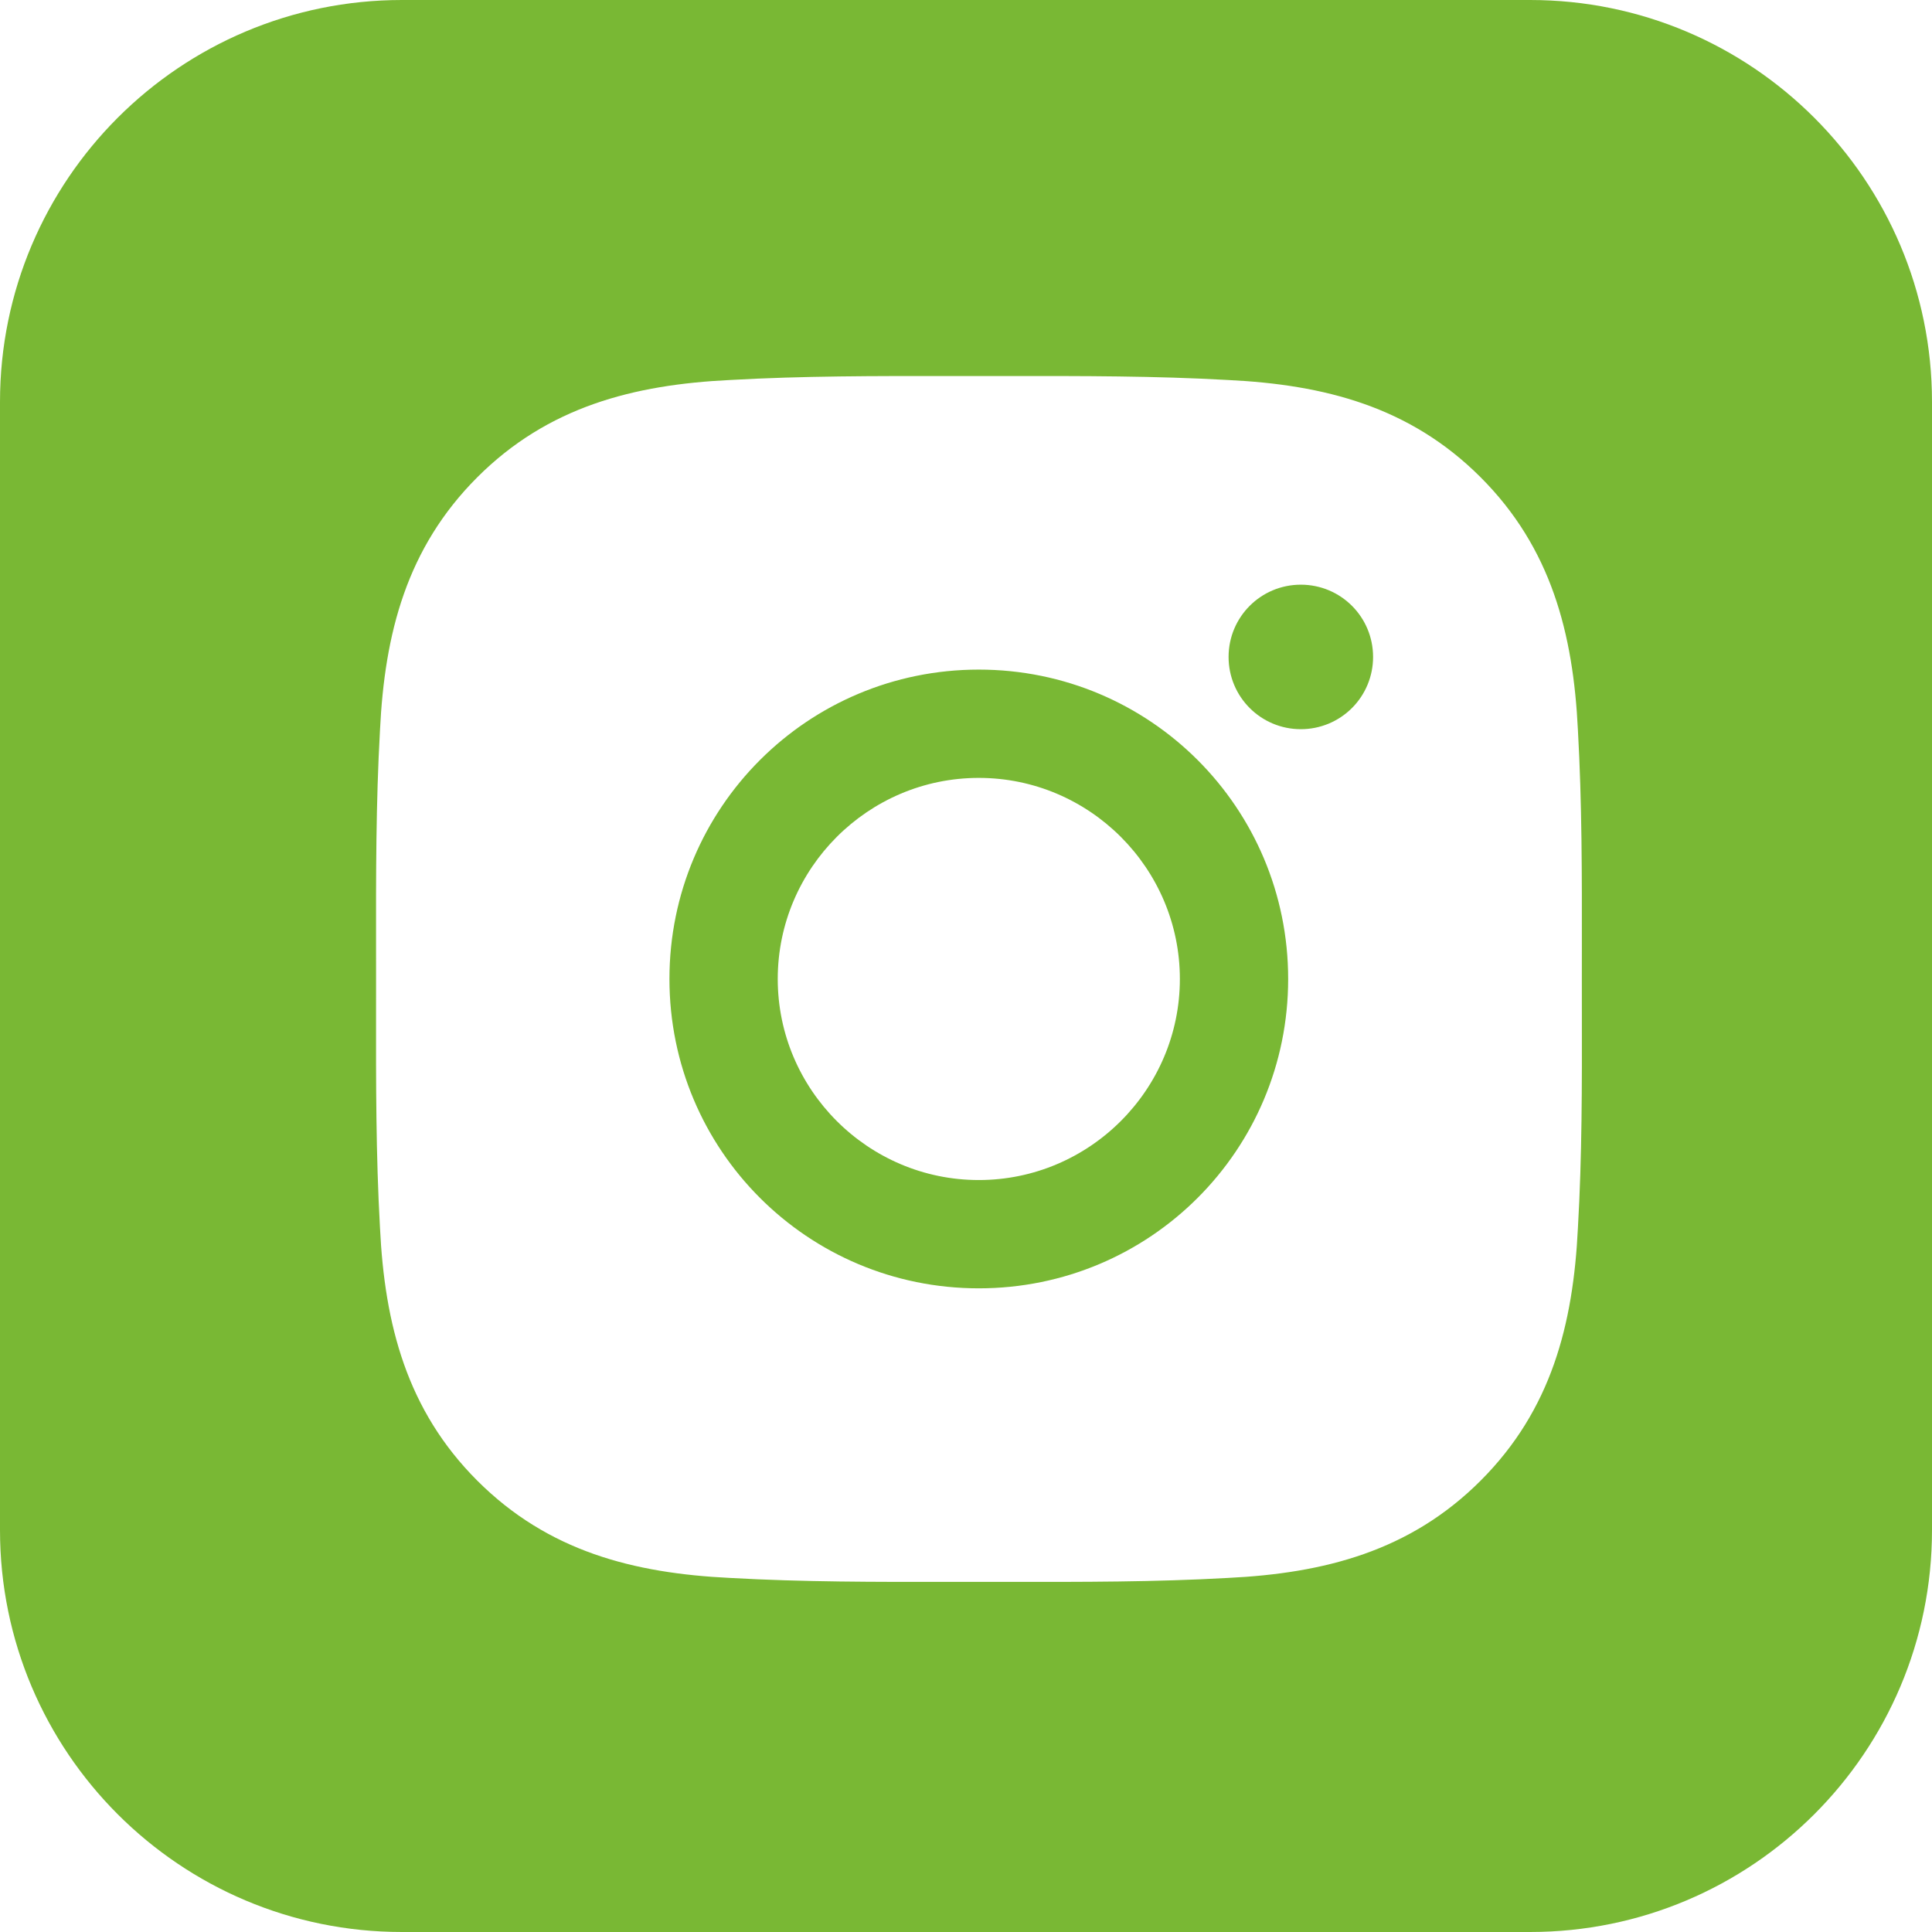 <?xml version="1.0" encoding="UTF-8"?> <svg xmlns="http://www.w3.org/2000/svg" width="149" height="149" viewBox="0 0 149 149" fill="none"><path fill-rule="evenodd" clip-rule="evenodd" d="M31 0C13.879 0 0 13.879 0 31V118C0 135.121 13.879 149 31 149H118C135.121 149 149 135.121 149 118V31C149 13.879 135.121 0 118 0H31ZM59.981 75.5C59.981 66.962 66.949 59.993 75.487 59.993C84.026 59.993 90.994 66.962 90.994 75.5C90.994 84.038 84.026 91.007 75.487 91.007C66.949 91.007 59.981 84.038 59.981 75.5ZM121.997 73.151C121.996 73.933 121.995 74.716 121.995 75.5C121.995 76.376 121.996 77.252 121.997 78.126C122.006 83.659 122.014 89.159 121.692 94.694C121.332 102.139 119.645 108.735 114.189 114.191C108.745 119.635 102.138 121.333 94.693 121.694C89.066 122.011 83.474 122.005 77.848 121.998C77.066 121.997 76.283 121.997 75.499 121.997C74.717 121.997 73.936 121.997 73.155 121.998C67.536 122.005 61.943 122.011 56.305 121.694C48.86 121.333 42.265 119.647 36.809 114.191C31.365 108.747 29.666 102.139 29.306 94.694C28.989 89.067 28.995 83.466 29.002 77.845C29.003 77.064 29.003 76.282 29.003 75.5C29.003 74.718 29.003 73.936 29.002 73.155C28.995 67.536 28.989 61.944 29.306 56.306C29.666 48.861 31.353 42.265 36.809 36.809C42.253 31.365 48.86 29.666 56.305 29.306C61.932 28.989 67.524 28.995 73.15 29.002C73.933 29.003 74.715 29.003 75.499 29.003C76.281 29.003 77.063 29.003 77.844 29.002C83.463 28.995 89.055 28.989 94.693 29.306C102.138 29.666 108.734 31.353 114.189 36.809C119.633 42.253 121.332 48.861 121.692 56.306C122.009 61.933 122.003 67.525 121.997 73.151ZM51.629 75.5C51.629 88.703 62.285 99.359 75.487 99.359C88.691 99.359 99.346 88.703 99.346 75.5C99.346 62.297 88.691 51.641 75.487 51.641C62.285 51.641 51.629 62.297 51.629 75.5ZM94.751 50.664C94.751 53.747 97.24 56.236 100.323 56.236C101.055 56.237 101.78 56.093 102.457 55.814C103.133 55.534 103.748 55.124 104.265 54.606C104.783 54.088 105.193 53.474 105.473 52.797C105.753 52.121 105.896 51.396 105.895 50.664C105.895 47.581 103.406 45.092 100.323 45.092C97.24 45.092 94.751 47.581 94.751 50.664Z" fill="#79B834"></path></svg> 